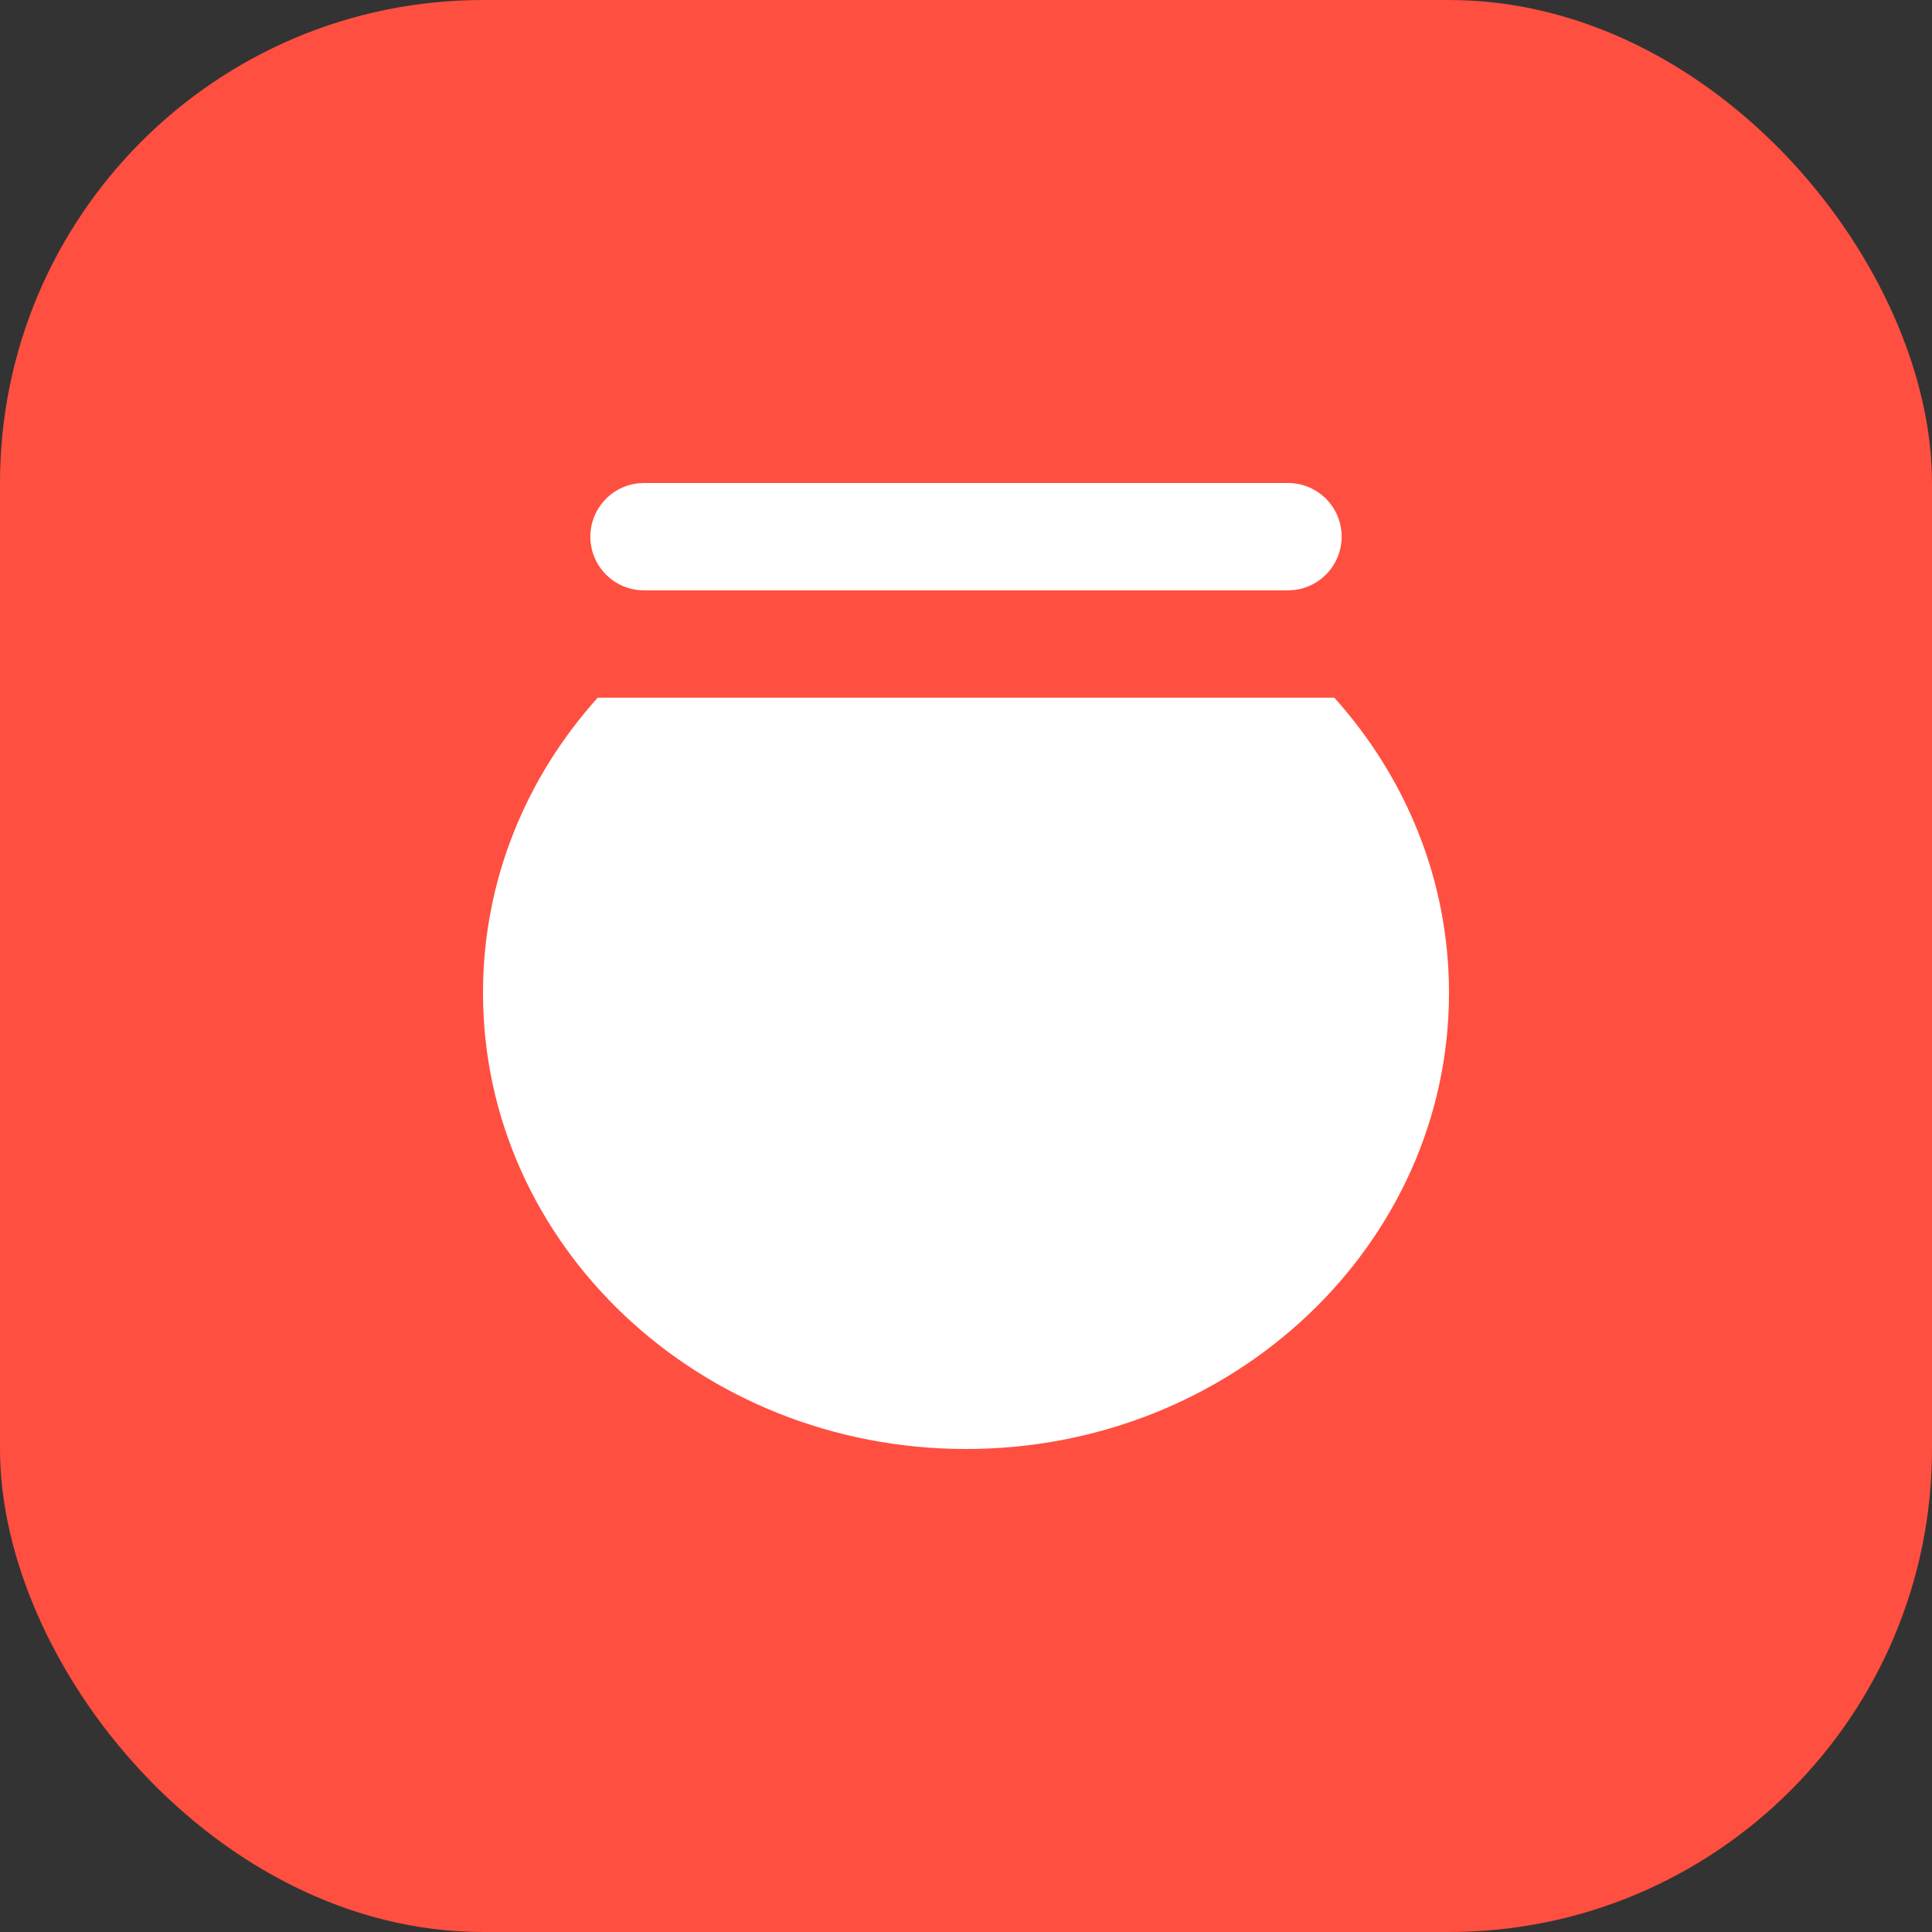 <svg width="48" height="48" viewBox="0 0 48 48" fill="none" xmlns="http://www.w3.org/2000/svg">
<rect x="0" y="0" width="48" height="48" fill="#333333" stroke="none"/>
<g clip-path="url(#clip0_46_424)">
<rect width="48" height="48" rx="12" fill="#FF4F40"/>
<path fill-rule="evenodd" clip-rule="evenodd" d="M33.15 17.334C34.928 19.311 36 21.87 36 24.667C36 30.926 30.628 36 24 36C17.373 36 12 30.926 12 24.667C12 21.87 13.072 19.311 14.85 17.334H33.15ZM32 12C32.736 12 33.333 12.597 33.333 13.333C33.333 14.017 32.819 14.581 32.156 14.658L32 14.667H16C15.264 14.667 14.667 14.07 14.667 13.333C14.667 12.649 15.181 12.086 15.845 12.009L16 12H32Z" fill="white"/>
</g>
<defs>
<clipPath id="clip0_46_424">
<rect width="48" height="48" fill="white"/>
</clipPath>
</defs>
</svg>